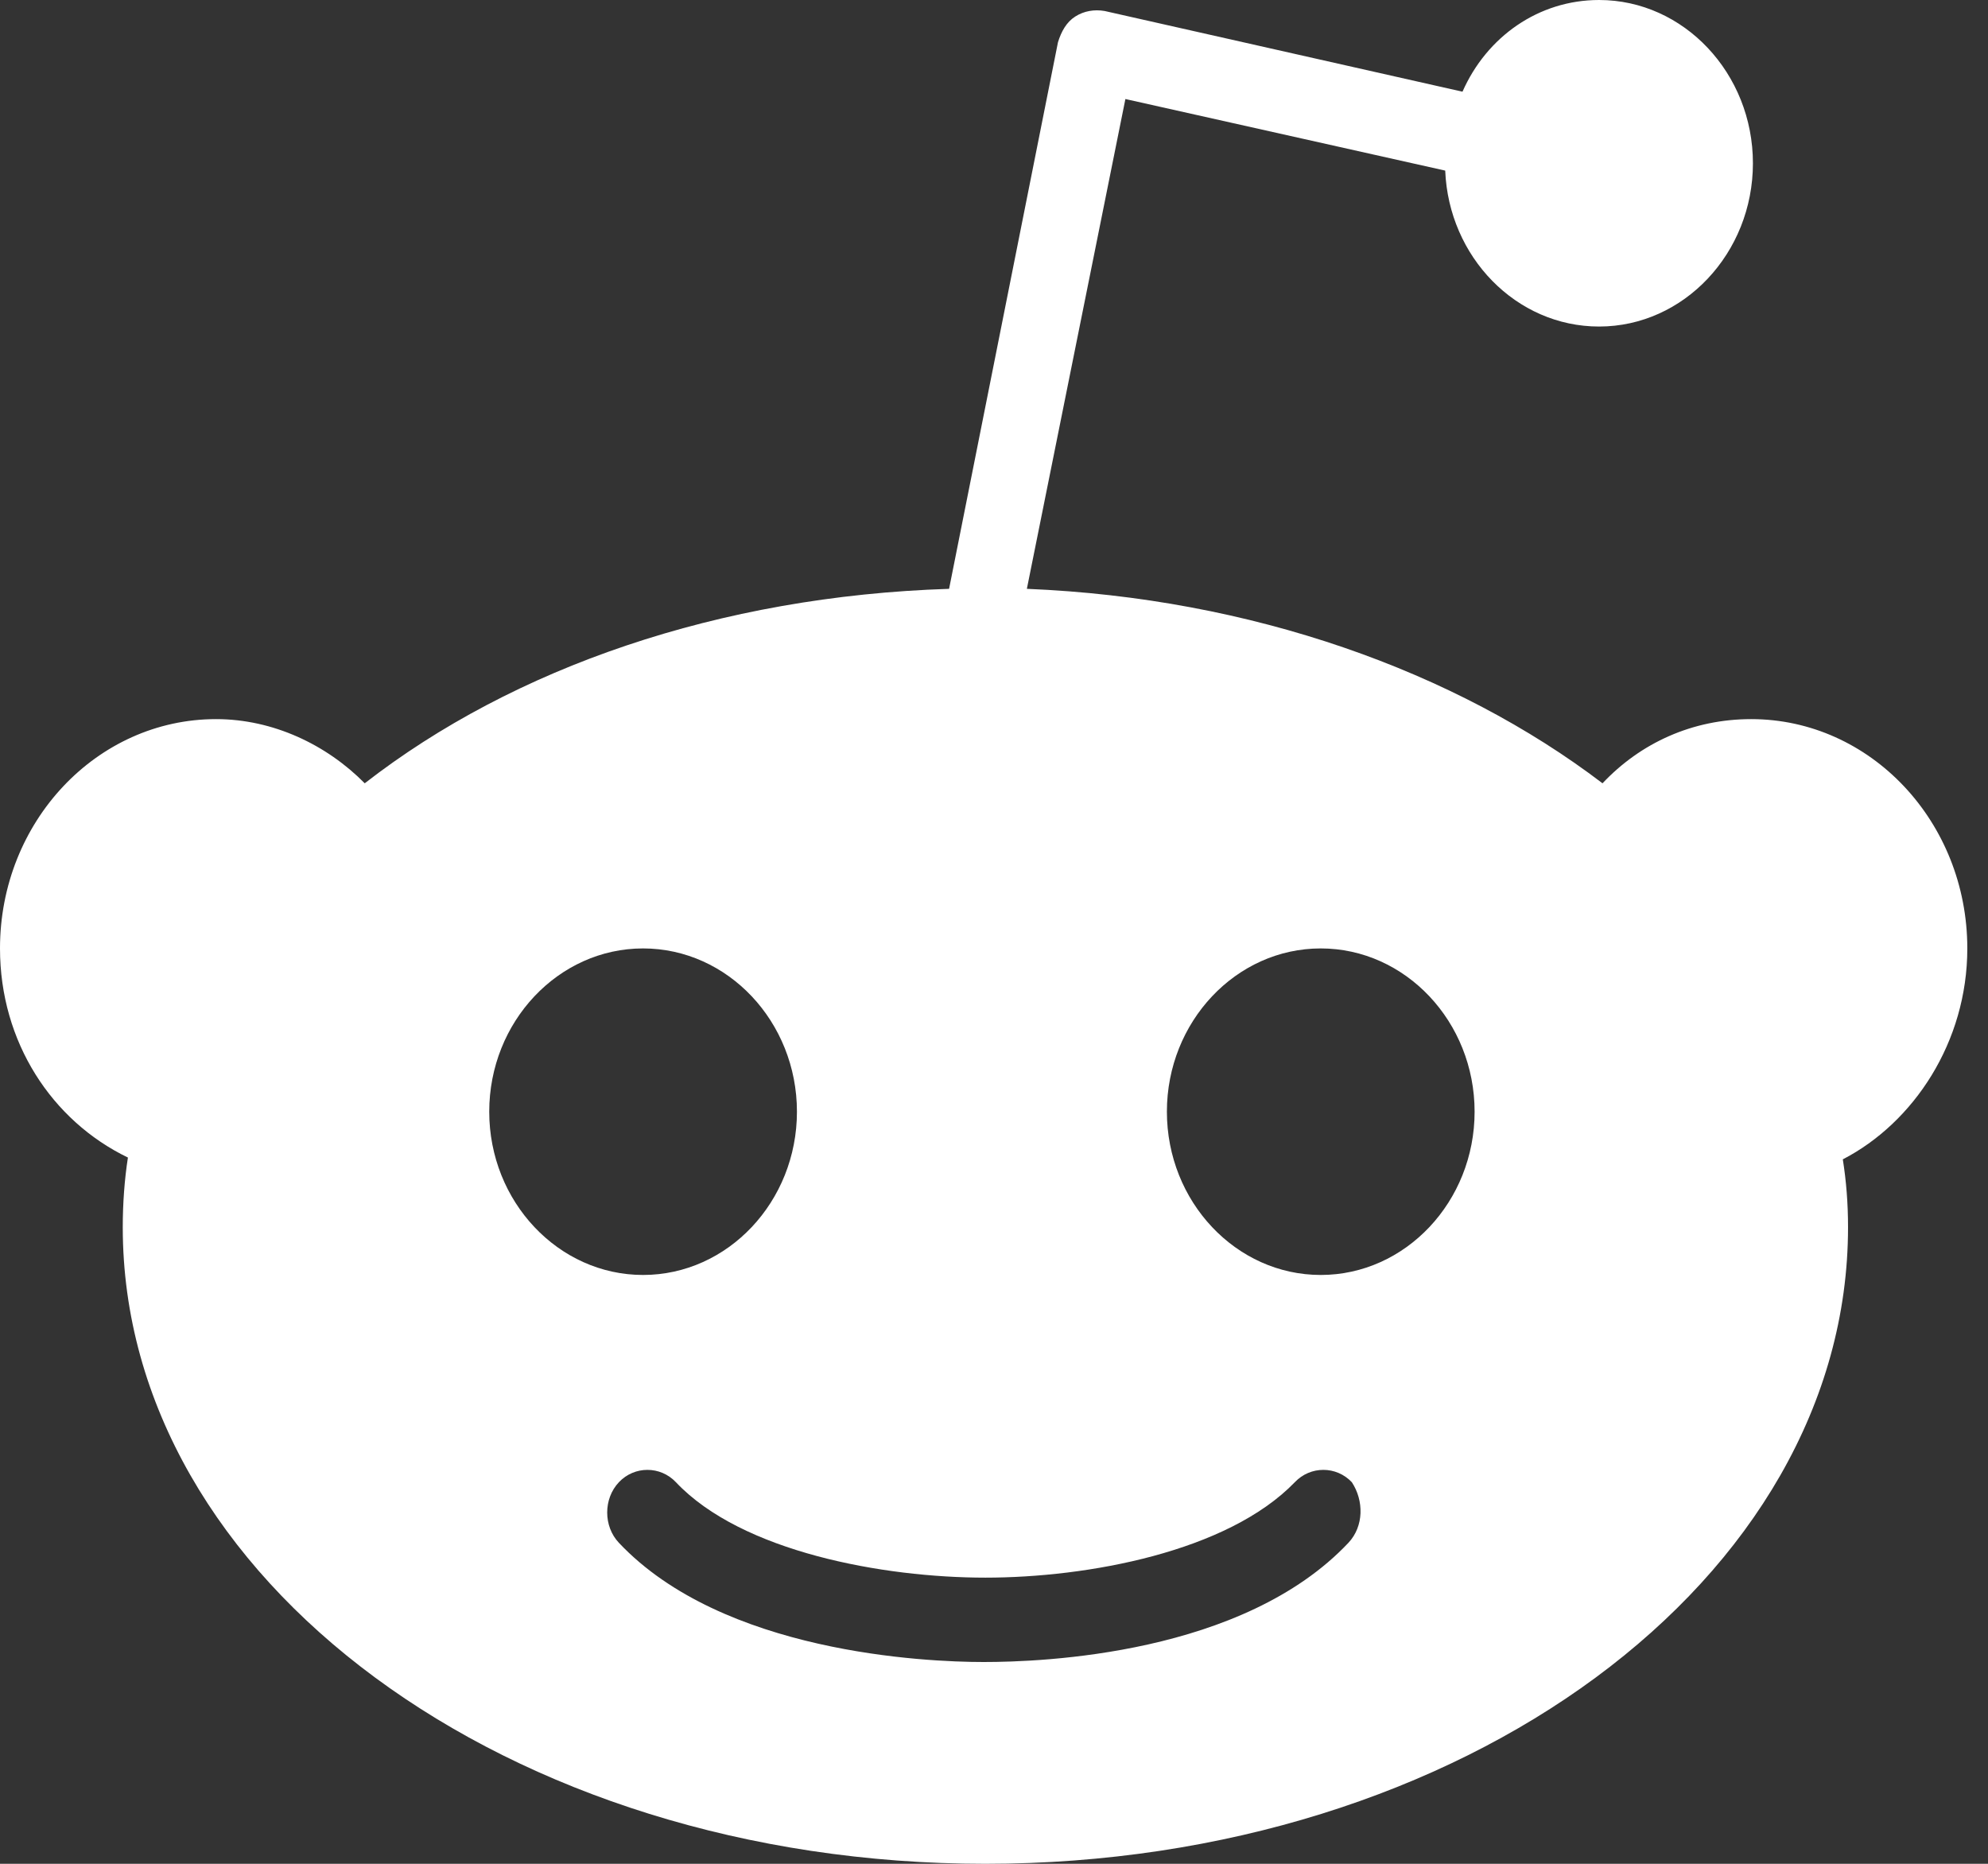 <svg width="32" height="30" viewBox="0 0 32 30" fill="none" xmlns="http://www.w3.org/2000/svg">
<rect x="0" y="0" width="32" height="30" fill="#333333" stroke="none"/>
<path d="M31.667 15.266C31.667 13.228 30.108 11.575 28.188 11.575C27.242 11.575 26.407 11.959 25.795 12.608C23.43 10.807 20.146 9.626 16.529 9.478L18.115 1.594L23.263 2.746C23.319 4.134 24.404 5.256 25.74 5.256C27.103 5.256 28.216 4.075 28.216 2.628C28.216 1.181 27.103 0 25.74 0C24.766 0 23.931 0.591 23.541 1.476L17.781 0.177C17.614 0.148 17.447 0.177 17.308 0.266C17.169 0.354 17.085 0.502 17.03 0.679L15.277 9.478C11.576 9.596 8.264 10.748 5.871 12.608C5.259 11.988 4.397 11.575 3.478 11.575C1.558 11.575 0 13.228 0 15.266C0 16.772 0.835 18.041 2.059 18.632C2.004 18.986 1.976 19.37 1.976 19.754C1.976 25.423 8.181 30 15.861 30C23.541 30 29.747 25.423 29.747 19.754C29.747 19.37 29.719 19.016 29.663 18.661C30.804 18.071 31.667 16.772 31.667 15.266ZM7.875 17.894C7.875 16.447 8.988 15.266 10.351 15.266C11.715 15.266 12.828 16.447 12.828 17.894C12.828 19.341 11.715 20.522 10.351 20.522C8.988 20.522 7.875 19.341 7.875 17.894ZM21.705 24.833C20.007 26.634 16.779 26.752 15.833 26.752C14.887 26.752 11.632 26.604 9.962 24.833C9.711 24.567 9.711 24.124 9.962 23.858C10.212 23.593 10.63 23.593 10.88 23.858C11.938 24.98 14.219 25.394 15.861 25.394C17.503 25.394 19.757 24.98 20.842 23.858C21.093 23.593 21.51 23.593 21.76 23.858C21.955 24.154 21.955 24.567 21.705 24.833ZM21.259 20.522C19.896 20.522 18.783 19.341 18.783 17.894C18.783 16.447 19.896 15.266 21.259 15.266C22.623 15.266 23.736 16.447 23.736 17.894C23.736 19.341 22.623 20.522 21.259 20.522Z" fill="white"/>
</svg>
